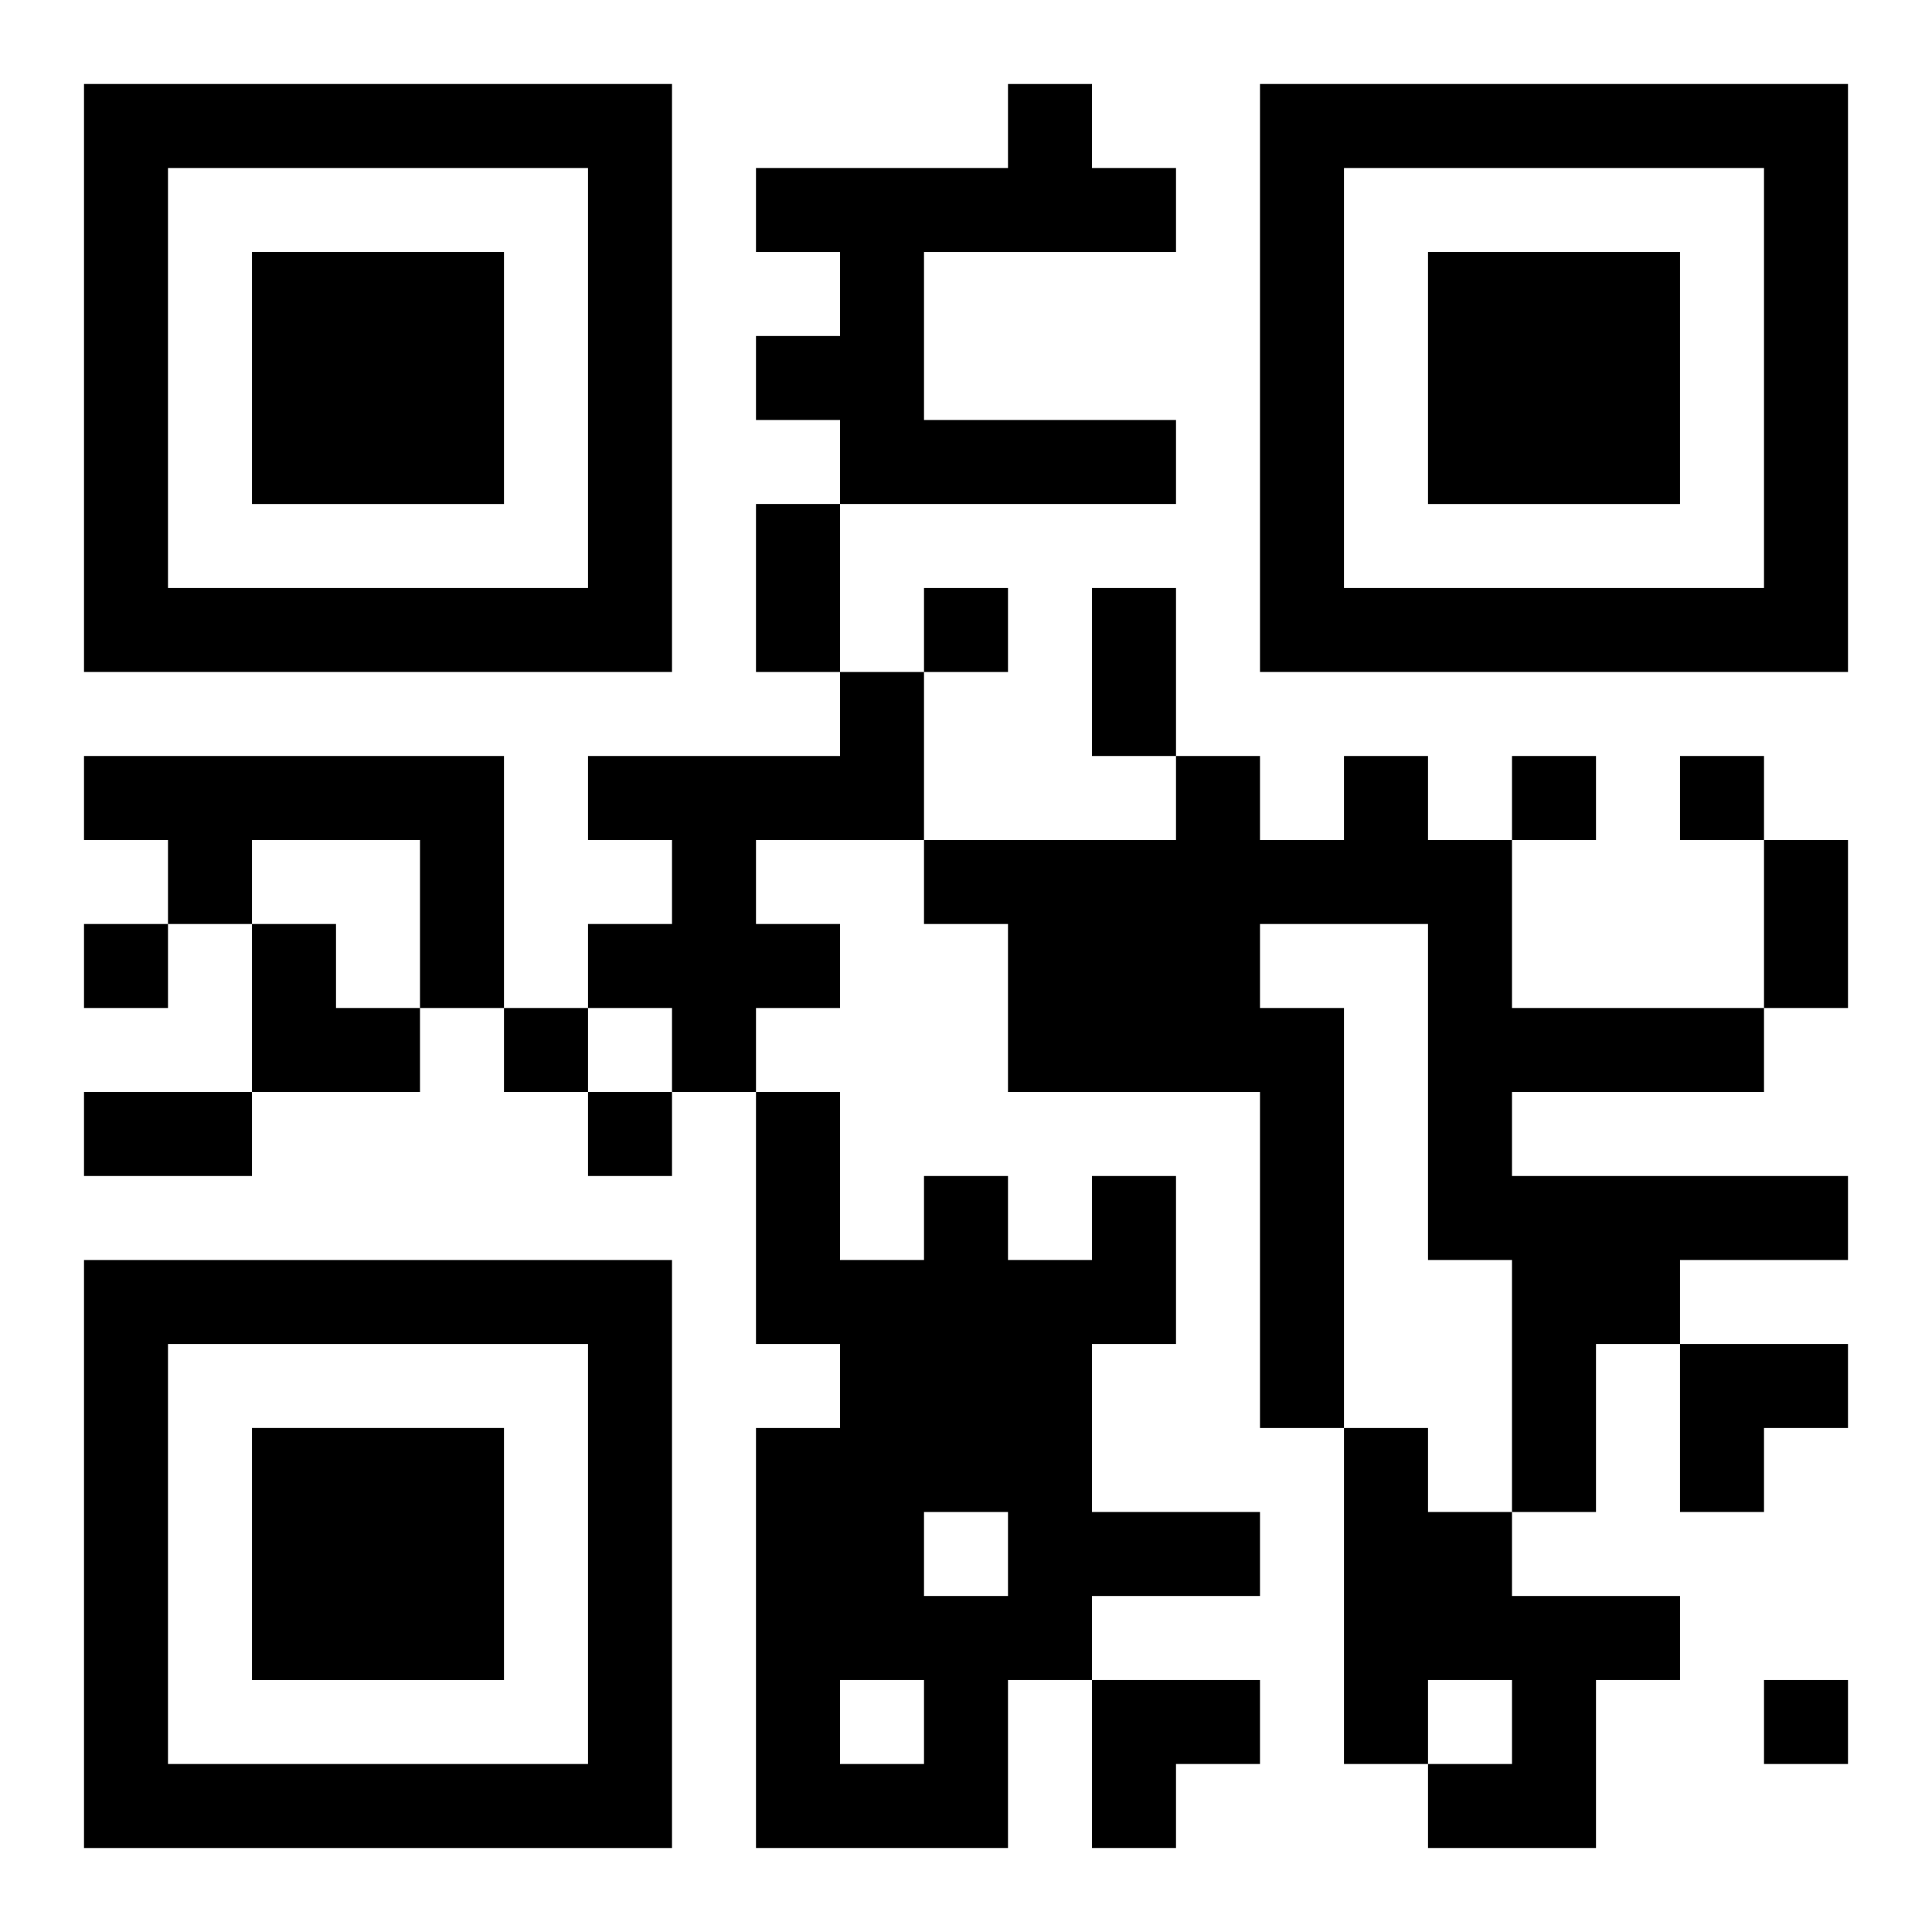 <?xml version="1.0" encoding="UTF-8"?>
<svg width="250" height="250" baseProfile="full" version="1.1" viewBox="-1 -1 23 23" xmlns="http://www.w3.org/2000/svg" xmlns:xlink="http://www.w3.org/1999/xlink"><symbol id="a"><path d="m0 7v7h7v-7h-7zm1 1h5v5h-5v-5zm1 1v3h3v-3h-3z"/></symbol><use y="-7" xlink:href="#a"/><use y="7" xlink:href="#a"/><use x="14" y="-7" xlink:href="#a"/><path d="m11 0h1v1h1v1h-3v2h3v1h-4v-1h-1v-1h1v-1h-1v-1h3v-1m-2 7h1v2h-2v1h1v1h-1v1h-1v-1h-1v-1h1v-1h-1v-1h3v-1m-9 1h5v3h-1v-2h-2v1h-1v-1h-1v-1m15 0h1v1h1v2h3v1h-3v1h4v1h-2v1h-1v2h-1v-3h-1v-4h-2v1h1v5h-1v-4h-3v-2h-1v-1h3v-1h1v1h1v-1m-3 5h1v2h-1v2h2v1h-2v1h-1v2h-3v-5h1v-1h-1v-3h1v2h1v-1h1v1h1v-1m-2 4v1h1v-1h-1m-1 2v1h1v-1h-1m6-3h1v1h1v1h2v1h-1v2h-2v-1h1v-1h-1v1h-1v-4m-5-10v1h1v-1h-1m7 2v1h1v-1h-1m2 0v1h1v-1h-1m-19 2v1h1v-1h-1m5 1v1h1v-1h-1m1 1v1h1v-1h-1m14 7v1h1v-1h-1m-12-14h1v2h-1v-2m4 1h1v2h-1v-2m8 3h1v2h-1v-2m-20 3h2v1h-2v-1m2-2h1v1h1v1h-2zm17 5h2v1h-1v1h-1zm-7 4h2v1h-1v1h-1z"/></svg>
